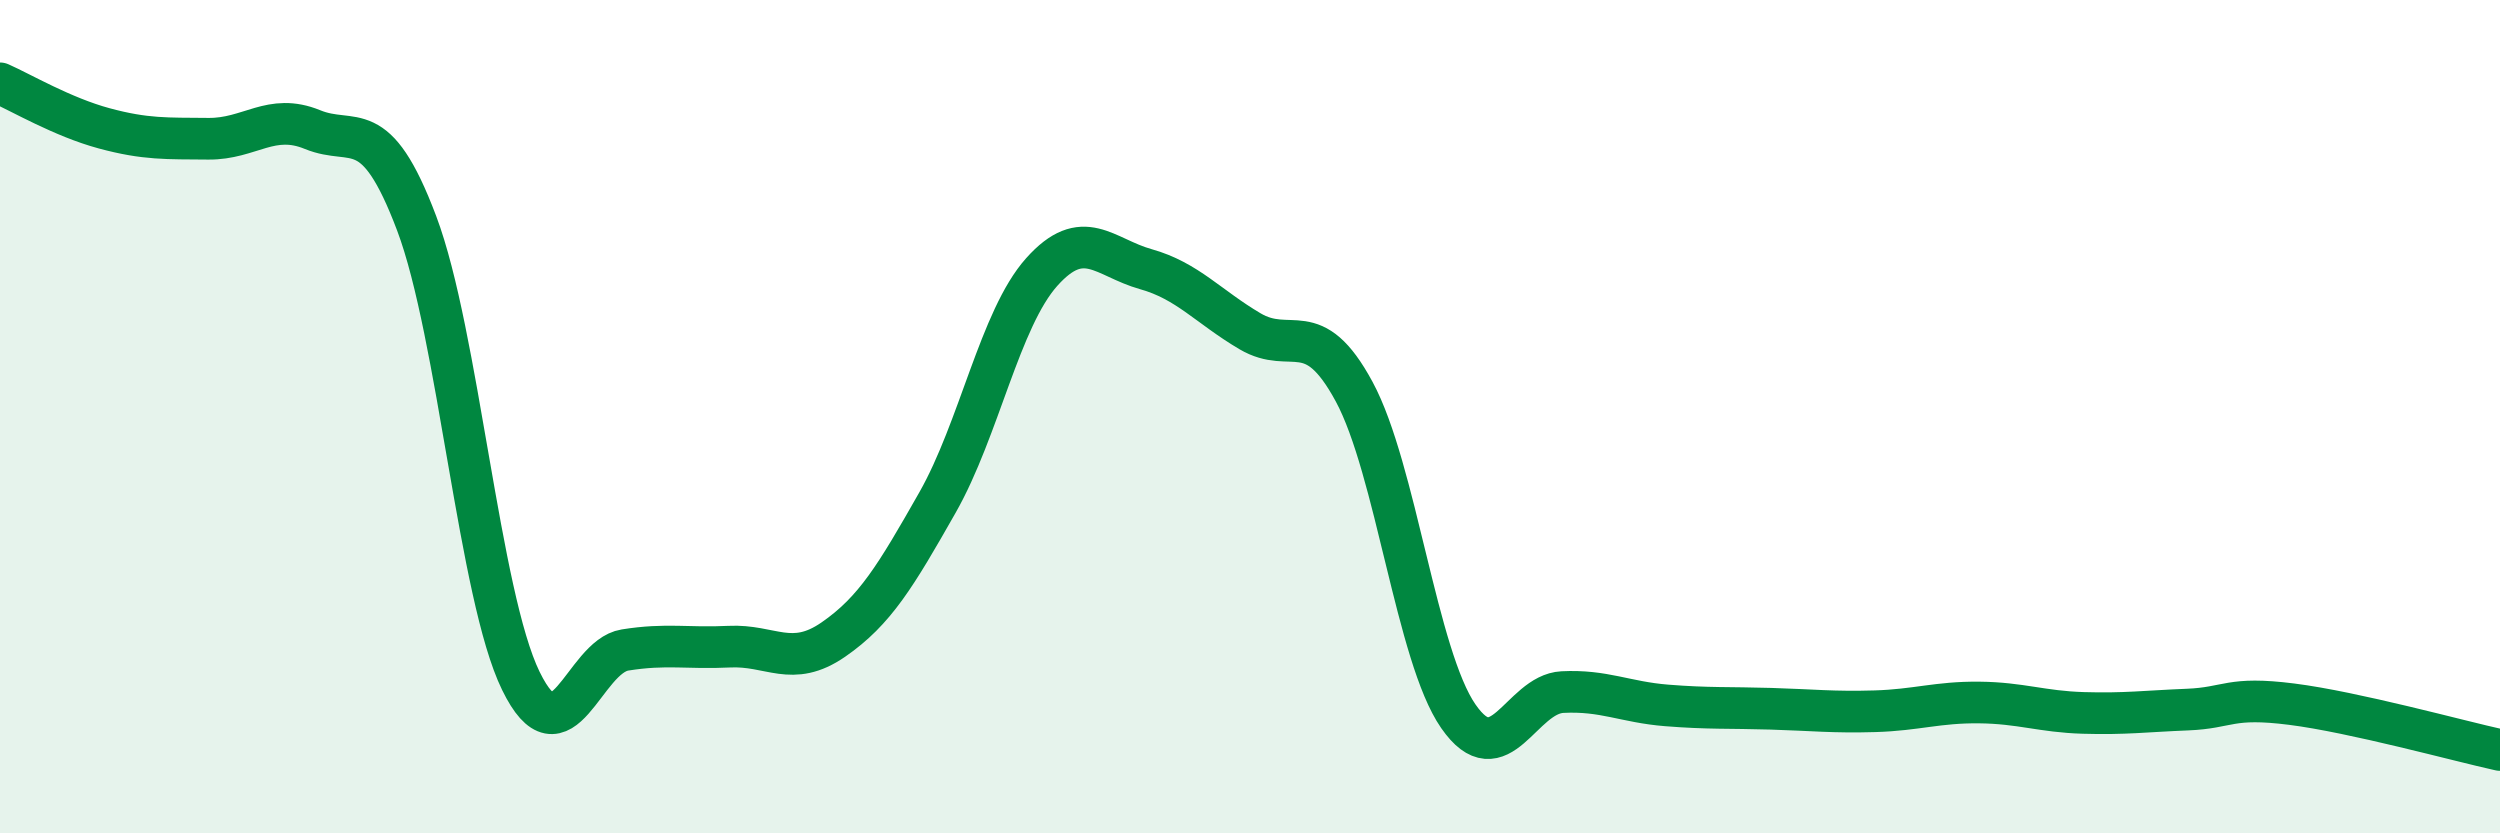 
    <svg width="60" height="20" viewBox="0 0 60 20" xmlns="http://www.w3.org/2000/svg">
      <path
        d="M 0,2 C 0.5,2.22 1.5,2.81 2.5,3.08 C 3.5,3.35 4,3.32 5,3.33 C 6,3.34 6.5,2.7 7.5,3.11 C 8.5,3.52 9,2.71 10,5.36 C 11,8.01 11.5,14.29 12.5,16.34 C 13.5,18.39 14,15.76 15,15.6 C 16,15.44 16.5,15.57 17.5,15.52 C 18.5,15.47 19,16.04 20,15.35 C 21,14.66 21.5,13.82 22.5,12.06 C 23.5,10.3 24,7.65 25,6.53 C 26,5.41 26.5,6.18 27.5,6.46 C 28.5,6.74 29,7.36 30,7.95 C 31,8.54 31.5,7.55 32.5,9.4 C 33.5,11.25 34,15.75 35,17.19 C 36,18.63 36.5,16.66 37.5,16.61 C 38.5,16.56 39,16.85 40,16.93 C 41,17.01 41.5,16.98 42.5,17.01 C 43.5,17.04 44,17.1 45,17.07 C 46,17.04 46.5,16.85 47.5,16.86 C 48.5,16.87 49,17.08 50,17.11 C 51,17.14 51.5,17.07 52.5,17.03 C 53.5,16.99 53.5,16.71 55,16.9 C 56.5,17.09 59,17.78 60,18L60 20L0 20Z"
        fill="#008740"
        opacity="0.1"
        stroke-linecap="round"
        stroke-linejoin="round"
      />
      <path
        d="M 0,2 C 0.5,2.22 1.5,2.81 2.5,3.08 C 3.5,3.35 4,3.32 5,3.33 C 6,3.34 6.5,2.7 7.5,3.11 C 8.5,3.52 9,2.71 10,5.36 C 11,8.01 11.5,14.29 12.5,16.34 C 13.5,18.39 14,15.76 15,15.6 C 16,15.44 16.5,15.57 17.5,15.52 C 18.5,15.47 19,16.04 20,15.35 C 21,14.66 21.5,13.82 22.5,12.06 C 23.5,10.3 24,7.65 25,6.53 C 26,5.41 26.5,6.18 27.5,6.46 C 28.5,6.74 29,7.36 30,7.95 C 31,8.54 31.5,7.55 32.5,9.4 C 33.5,11.25 34,15.75 35,17.19 C 36,18.63 36.5,16.66 37.5,16.61 C 38.5,16.56 39,16.85 40,16.93 C 41,17.01 41.5,16.98 42.5,17.01 C 43.5,17.04 44,17.1 45,17.07 C 46,17.04 46.5,16.85 47.5,16.86 C 48.5,16.87 49,17.08 50,17.11 C 51,17.14 51.5,17.07 52.5,17.03 C 53.5,16.99 53.5,16.71 55,16.9 C 56.5,17.09 59,17.78 60,18"
        stroke="#008740"
        stroke-width="1"
        fill="none"
        stroke-linecap="round"
        stroke-linejoin="round"
      />
    </svg>
  